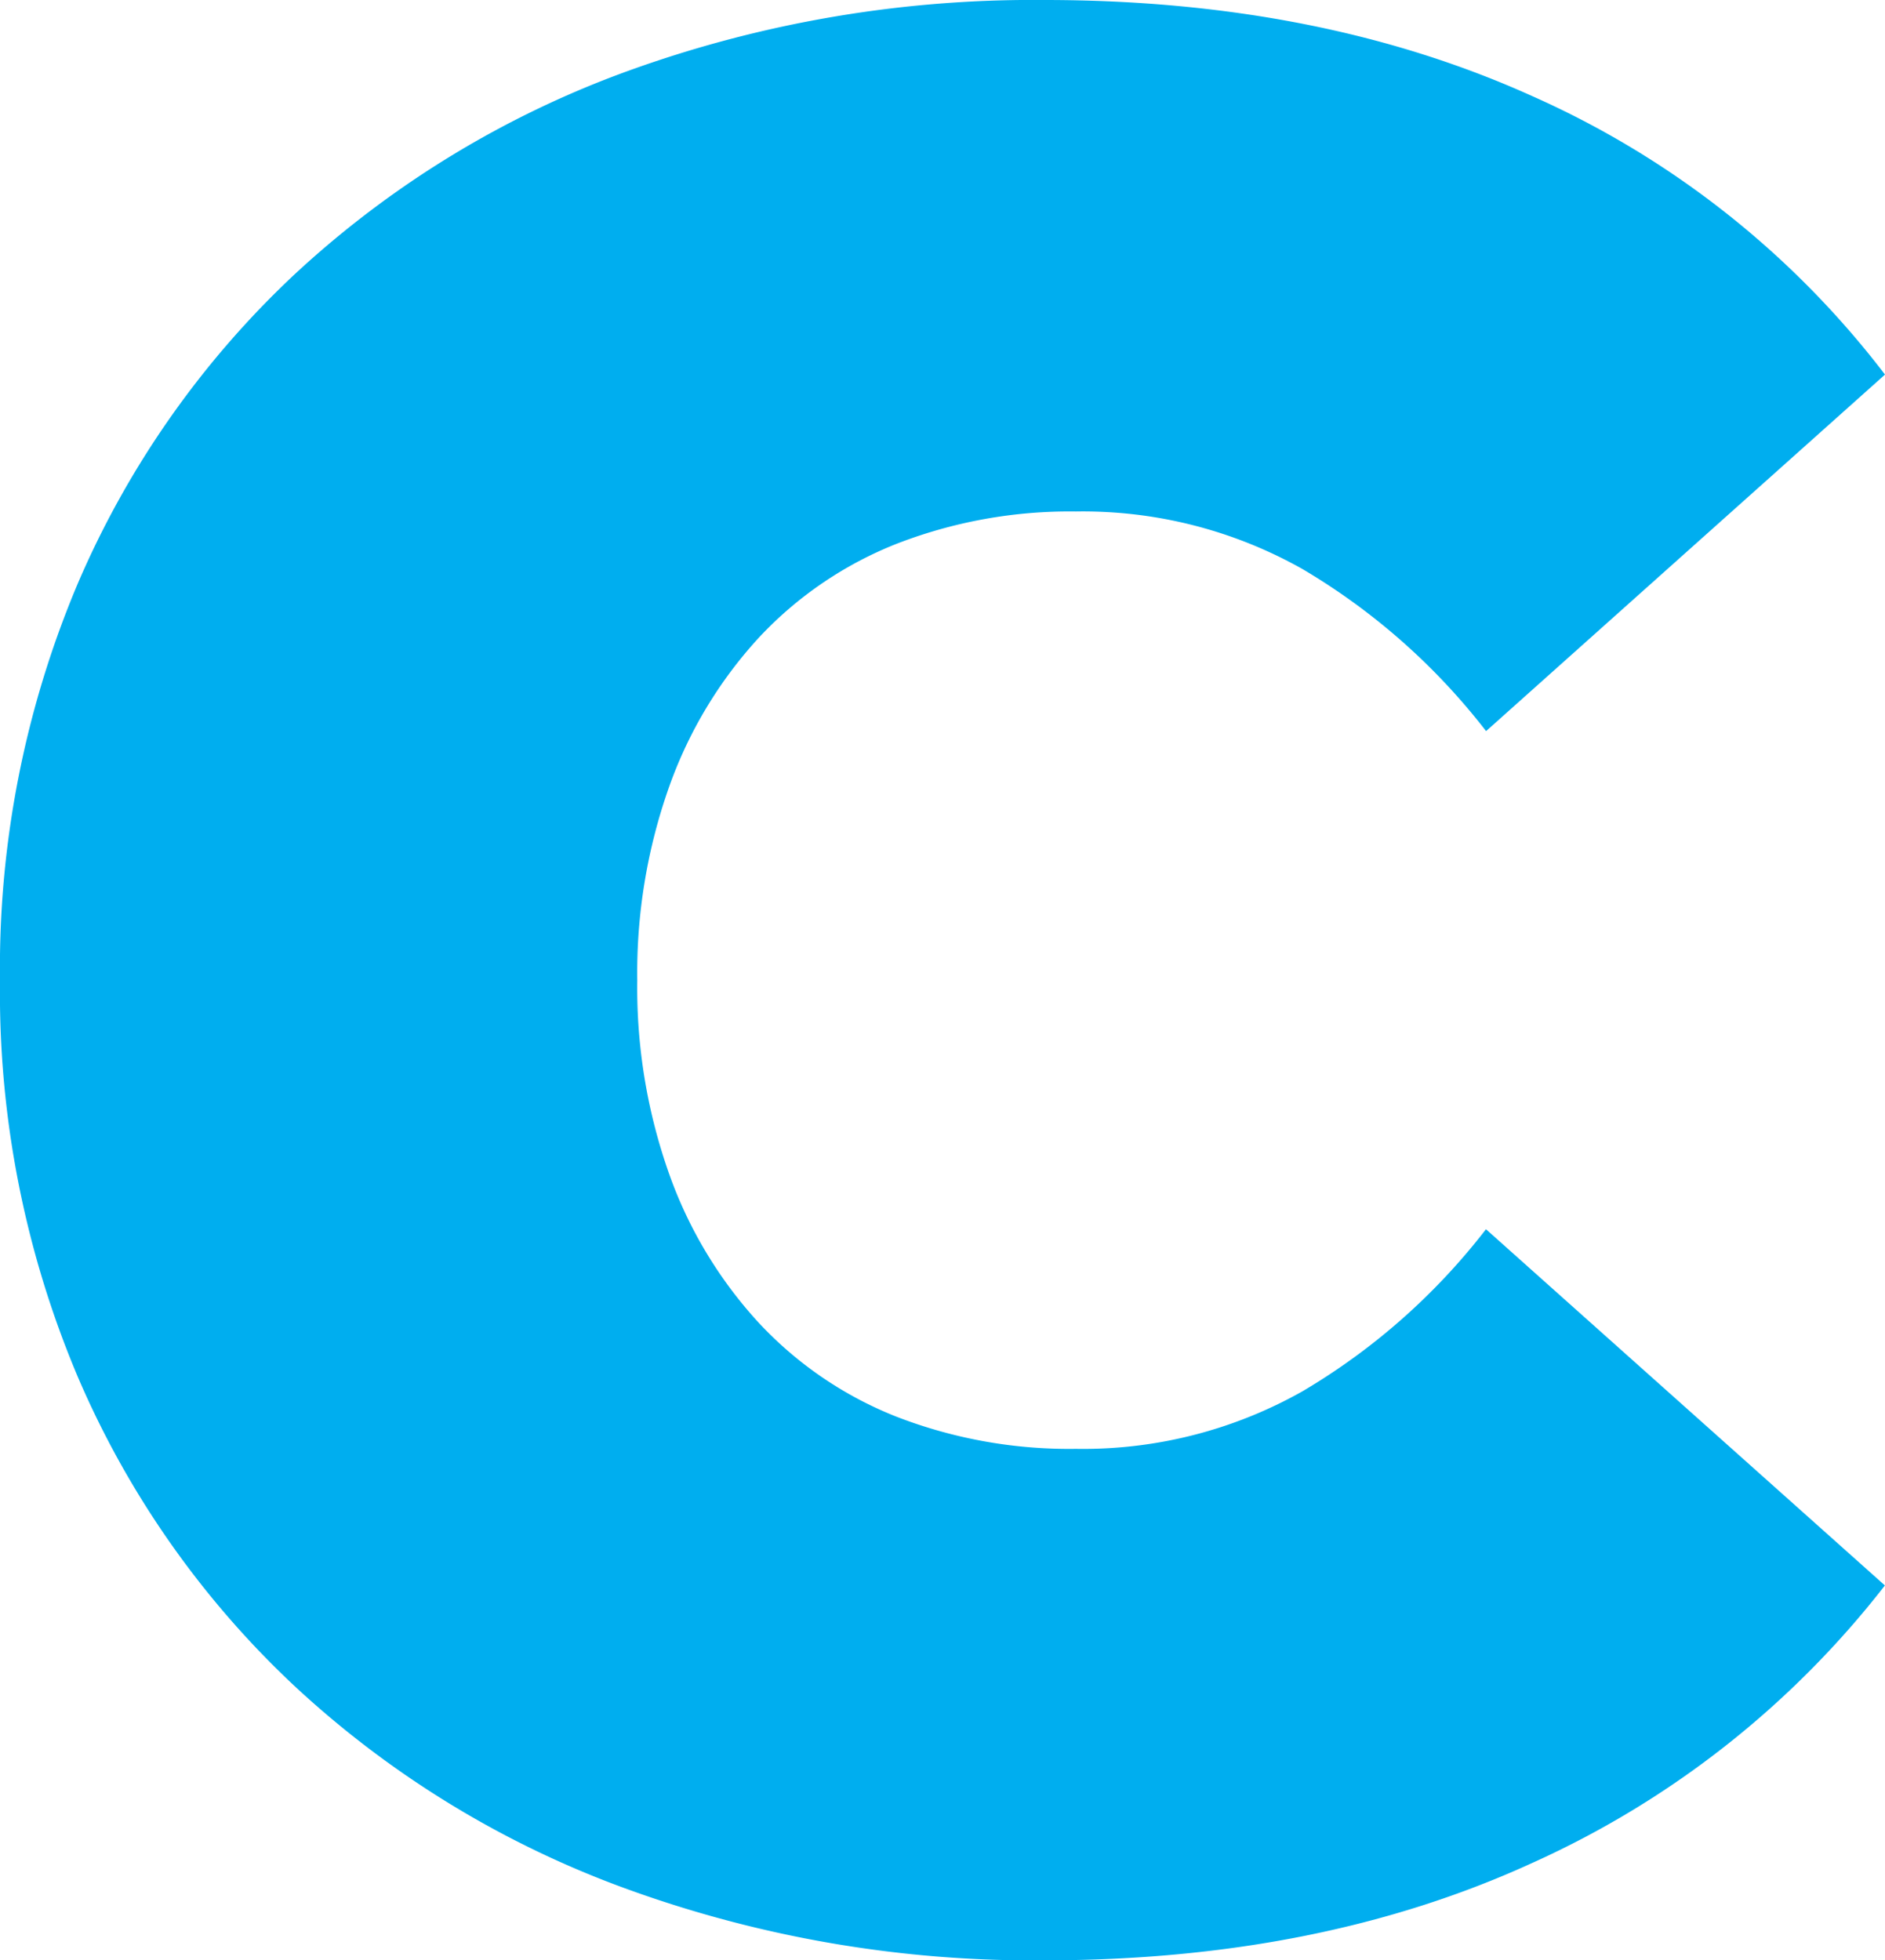 <svg xmlns="http://www.w3.org/2000/svg" viewBox="0 0 183.01 190.29"><defs><style>.cls-1{fill:#00aeef;}</style></defs><g id="Camada_2" data-name="Camada 2"><g id="Camada_1-2" data-name="Camada 1"><path class="cls-1" d="M108.92,225.12a115.51,115.51,0,0,1-40.42-6.89,94.93,94.93,0,0,1-32.24-19.62,89.22,89.22,0,0,1-21.18-30.16A95.75,95.75,0,0,1,7.54,130,95.83,95.83,0,0,1,15.08,91.5,89.38,89.38,0,0,1,36.26,61.35,95.27,95.27,0,0,1,68.5,41.72a115.51,115.51,0,0,1,40.42-6.89q26.77,0,47.45,9.36a88,88,0,0,1,34.18,27L151.82,105.8A63,63,0,0,0,134,90.07a43.43,43.43,0,0,0-22-5.59A46.46,46.46,0,0,0,94.63,87.6a36.8,36.8,0,0,0-13.39,9.1,42.3,42.3,0,0,0-8.71,14.43A54.09,54.09,0,0,0,69.41,130a54.09,54.09,0,0,0,3.12,18.85,42.16,42.16,0,0,0,8.71,14.42,36.68,36.68,0,0,0,13.39,9.1A46.46,46.46,0,0,0,112,175.47a43.33,43.33,0,0,0,22-5.59,62.8,62.8,0,0,0,17.81-15.73l38.73,34.58a90.26,90.26,0,0,1-34.18,26.91Q135.7,225.12,108.92,225.12Z" transform="translate(-7.54 -34.83)"></path></g></g></svg>